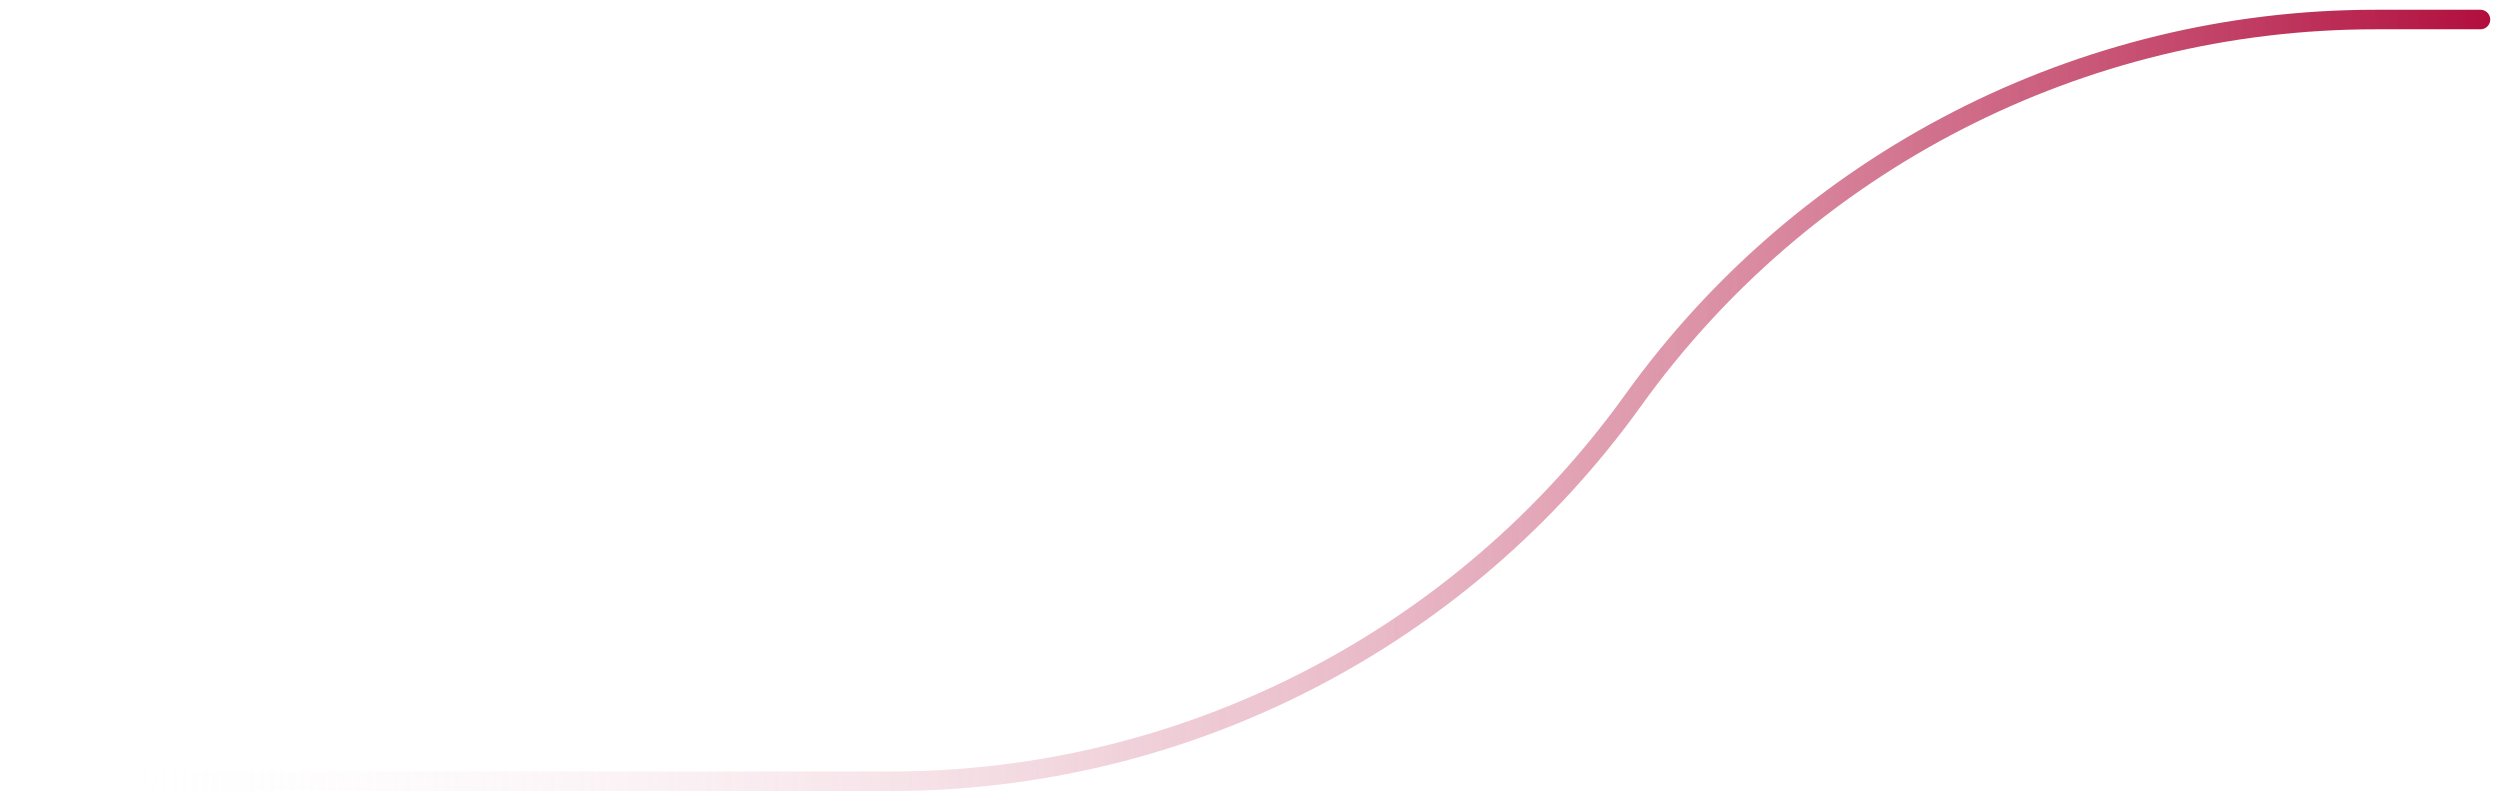 <?xml version="1.0" encoding="UTF-8"?> <svg xmlns="http://www.w3.org/2000/svg" width="128" height="41" viewBox="0 0 128 41" fill="none"> <path d="M127 1H121.616C106.547 1 92.4 8.259 83.612 20.5V20.5C74.824 32.741 60.677 40 45.608 40H1" stroke="url(#paint0_linear_95_82)" stroke-linecap="round" stroke-linejoin="round"></path> <defs> <linearGradient id="paint0_linear_95_82" x1="131.102" y1="-14.586" x2="4.588" y2="-15.591" gradientUnits="userSpaceOnUse"> <stop stop-color="#AD0032"></stop> <stop offset="1" stop-color="white" stop-opacity="0"></stop> </linearGradient> </defs> </svg> 